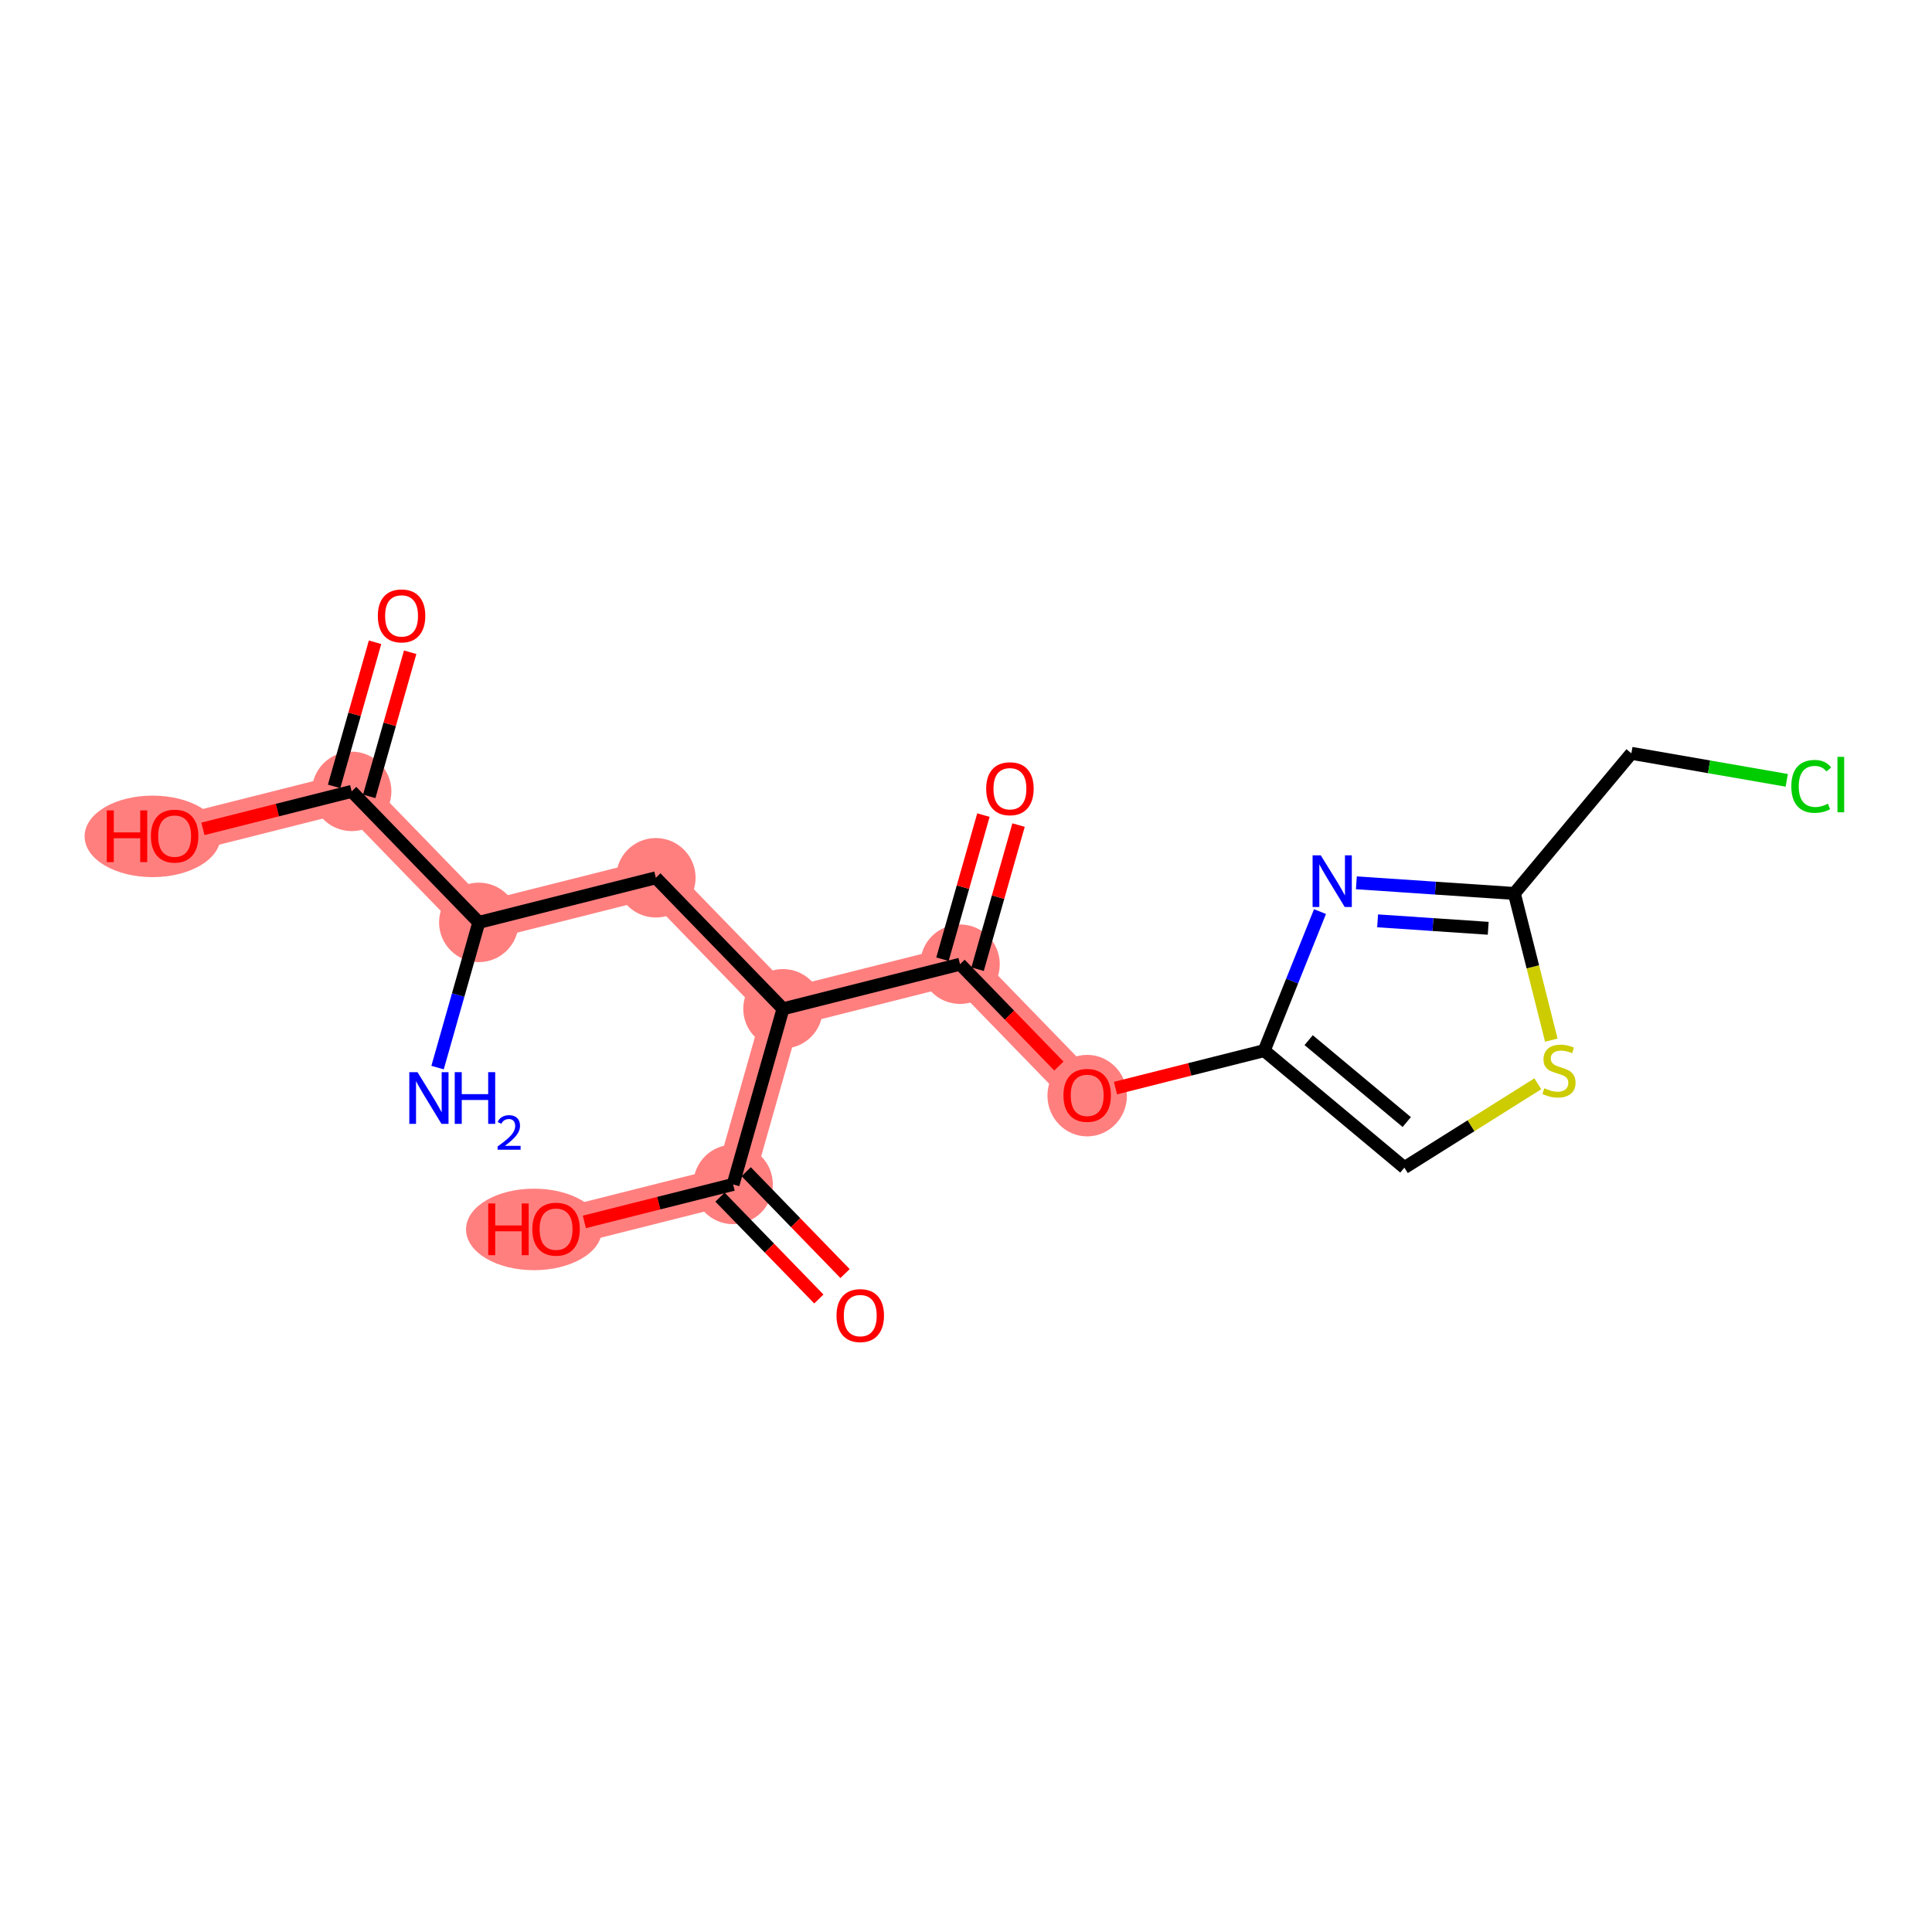 <?xml version='1.0' encoding='iso-8859-1'?>
<svg version='1.1' baseProfile='full'
              xmlns='http://www.w3.org/2000/svg'
                      xmlns:rdkit='http://www.rdkit.org/xml'
                      xmlns:xlink='http://www.w3.org/1999/xlink'
                  xml:space='preserve'
width='300px' height='300px' viewBox='0 0 300 300'>
<!-- END OF HEADER -->
<rect style='opacity:1.0;fill:#FFFFFF;stroke:none' width='300' height='300' x='0' y='0'> </rect>
<rect style='opacity:1.0;fill:#FFFFFF;stroke:none' width='300' height='300' x='0' y='0'> </rect>
<path d='M 74.35,143.228 L 101.841,136.302' style='fill:none;fill-rule:evenodd;stroke:#FF7F7F;stroke-width:6.0px;stroke-linecap:butt;stroke-linejoin:miter;stroke-opacity:1' />
<path d='M 74.35,143.228 L 54.607,122.884' style='fill:none;fill-rule:evenodd;stroke:#FF7F7F;stroke-width:6.0px;stroke-linecap:butt;stroke-linejoin:miter;stroke-opacity:1' />
<path d='M 101.841,136.302 L 121.584,156.647' style='fill:none;fill-rule:evenodd;stroke:#FF7F7F;stroke-width:6.0px;stroke-linecap:butt;stroke-linejoin:miter;stroke-opacity:1' />
<path d='M 121.584,156.647 L 113.837,183.917' style='fill:none;fill-rule:evenodd;stroke:#FF7F7F;stroke-width:6.0px;stroke-linecap:butt;stroke-linejoin:miter;stroke-opacity:1' />
<path d='M 121.584,156.647 L 149.075,149.721' style='fill:none;fill-rule:evenodd;stroke:#FF7F7F;stroke-width:6.0px;stroke-linecap:butt;stroke-linejoin:miter;stroke-opacity:1' />
<path d='M 113.837,183.917 L 86.346,190.843' style='fill:none;fill-rule:evenodd;stroke:#FF7F7F;stroke-width:6.0px;stroke-linecap:butt;stroke-linejoin:miter;stroke-opacity:1' />
<path d='M 149.075,149.721 L 168.818,170.066' style='fill:none;fill-rule:evenodd;stroke:#FF7F7F;stroke-width:6.0px;stroke-linecap:butt;stroke-linejoin:miter;stroke-opacity:1' />
<path d='M 54.607,122.884 L 27.116,129.81' style='fill:none;fill-rule:evenodd;stroke:#FF7F7F;stroke-width:6.0px;stroke-linecap:butt;stroke-linejoin:miter;stroke-opacity:1' />
<ellipse cx='74.35' cy='143.228' rx='5.67' ry='5.67'  style='fill:#FF7F7F;fill-rule:evenodd;stroke:#FF7F7F;stroke-width:1.0px;stroke-linecap:butt;stroke-linejoin:miter;stroke-opacity:1' />
<ellipse cx='101.841' cy='136.302' rx='5.67' ry='5.67'  style='fill:#FF7F7F;fill-rule:evenodd;stroke:#FF7F7F;stroke-width:1.0px;stroke-linecap:butt;stroke-linejoin:miter;stroke-opacity:1' />
<ellipse cx='121.584' cy='156.647' rx='5.67' ry='5.67'  style='fill:#FF7F7F;fill-rule:evenodd;stroke:#FF7F7F;stroke-width:1.0px;stroke-linecap:butt;stroke-linejoin:miter;stroke-opacity:1' />
<ellipse cx='113.837' cy='183.917' rx='5.67' ry='5.67'  style='fill:#FF7F7F;fill-rule:evenodd;stroke:#FF7F7F;stroke-width:1.0px;stroke-linecap:butt;stroke-linejoin:miter;stroke-opacity:1' />
<ellipse cx='82.921' cy='190.906' rx='10.055' ry='5.829'  style='fill:#FF7F7F;fill-rule:evenodd;stroke:#FF7F7F;stroke-width:1.0px;stroke-linecap:butt;stroke-linejoin:miter;stroke-opacity:1' />
<ellipse cx='149.075' cy='149.721' rx='5.67' ry='5.67'  style='fill:#FF7F7F;fill-rule:evenodd;stroke:#FF7F7F;stroke-width:1.0px;stroke-linecap:butt;stroke-linejoin:miter;stroke-opacity:1' />
<ellipse cx='168.818' cy='170.128' rx='5.67' ry='5.829'  style='fill:#FF7F7F;fill-rule:evenodd;stroke:#FF7F7F;stroke-width:1.0px;stroke-linecap:butt;stroke-linejoin:miter;stroke-opacity:1' />
<ellipse cx='54.607' cy='122.884' rx='5.67' ry='5.67'  style='fill:#FF7F7F;fill-rule:evenodd;stroke:#FF7F7F;stroke-width:1.0px;stroke-linecap:butt;stroke-linejoin:miter;stroke-opacity:1' />
<ellipse cx='23.692' cy='129.872' rx='10.055' ry='5.829'  style='fill:#FF7F7F;fill-rule:evenodd;stroke:#FF7F7F;stroke-width:1.0px;stroke-linecap:butt;stroke-linejoin:miter;stroke-opacity:1' />
<path class='bond-0 atom-0 atom-1' d='M 67.945,165.776 L 71.147,154.502' style='fill:none;fill-rule:evenodd;stroke:#0000FF;stroke-width:2.0px;stroke-linecap:butt;stroke-linejoin:miter;stroke-opacity:1' />
<path class='bond-0 atom-0 atom-1' d='M 71.147,154.502 L 74.35,143.228' style='fill:none;fill-rule:evenodd;stroke:#000000;stroke-width:2.0px;stroke-linecap:butt;stroke-linejoin:miter;stroke-opacity:1' />
<path class='bond-1 atom-1 atom-2' d='M 74.35,143.228 L 101.841,136.302' style='fill:none;fill-rule:evenodd;stroke:#000000;stroke-width:2.0px;stroke-linecap:butt;stroke-linejoin:miter;stroke-opacity:1' />
<path class='bond-16 atom-1 atom-17' d='M 74.35,143.228 L 54.607,122.884' style='fill:none;fill-rule:evenodd;stroke:#000000;stroke-width:2.0px;stroke-linecap:butt;stroke-linejoin:miter;stroke-opacity:1' />
<path class='bond-2 atom-2 atom-3' d='M 101.841,136.302 L 121.584,156.647' style='fill:none;fill-rule:evenodd;stroke:#000000;stroke-width:2.0px;stroke-linecap:butt;stroke-linejoin:miter;stroke-opacity:1' />
<path class='bond-3 atom-3 atom-4' d='M 121.584,156.647 L 113.837,183.917' style='fill:none;fill-rule:evenodd;stroke:#000000;stroke-width:2.0px;stroke-linecap:butt;stroke-linejoin:miter;stroke-opacity:1' />
<path class='bond-6 atom-3 atom-7' d='M 121.584,156.647 L 149.075,149.721' style='fill:none;fill-rule:evenodd;stroke:#000000;stroke-width:2.0px;stroke-linecap:butt;stroke-linejoin:miter;stroke-opacity:1' />
<path class='bond-4 atom-4 atom-5' d='M 111.802,185.892 L 119.477,193.8' style='fill:none;fill-rule:evenodd;stroke:#000000;stroke-width:2.0px;stroke-linecap:butt;stroke-linejoin:miter;stroke-opacity:1' />
<path class='bond-4 atom-4 atom-5' d='M 119.477,193.8 L 127.151,201.708' style='fill:none;fill-rule:evenodd;stroke:#FF0000;stroke-width:2.0px;stroke-linecap:butt;stroke-linejoin:miter;stroke-opacity:1' />
<path class='bond-4 atom-4 atom-5' d='M 115.871,181.943 L 123.546,189.851' style='fill:none;fill-rule:evenodd;stroke:#000000;stroke-width:2.0px;stroke-linecap:butt;stroke-linejoin:miter;stroke-opacity:1' />
<path class='bond-4 atom-4 atom-5' d='M 123.546,189.851 L 131.22,197.76' style='fill:none;fill-rule:evenodd;stroke:#FF0000;stroke-width:2.0px;stroke-linecap:butt;stroke-linejoin:miter;stroke-opacity:1' />
<path class='bond-5 atom-4 atom-6' d='M 113.837,183.917 L 102.288,186.827' style='fill:none;fill-rule:evenodd;stroke:#000000;stroke-width:2.0px;stroke-linecap:butt;stroke-linejoin:miter;stroke-opacity:1' />
<path class='bond-5 atom-4 atom-6' d='M 102.288,186.827 L 90.74,189.736' style='fill:none;fill-rule:evenodd;stroke:#FF0000;stroke-width:2.0px;stroke-linecap:butt;stroke-linejoin:miter;stroke-opacity:1' />
<path class='bond-7 atom-7 atom-8' d='M 151.802,150.496 L 154.98,139.307' style='fill:none;fill-rule:evenodd;stroke:#000000;stroke-width:2.0px;stroke-linecap:butt;stroke-linejoin:miter;stroke-opacity:1' />
<path class='bond-7 atom-7 atom-8' d='M 154.98,139.307 L 158.159,128.118' style='fill:none;fill-rule:evenodd;stroke:#FF0000;stroke-width:2.0px;stroke-linecap:butt;stroke-linejoin:miter;stroke-opacity:1' />
<path class='bond-7 atom-7 atom-8' d='M 146.347,148.946 L 149.526,137.758' style='fill:none;fill-rule:evenodd;stroke:#000000;stroke-width:2.0px;stroke-linecap:butt;stroke-linejoin:miter;stroke-opacity:1' />
<path class='bond-7 atom-7 atom-8' d='M 149.526,137.758 L 152.705,126.569' style='fill:none;fill-rule:evenodd;stroke:#FF0000;stroke-width:2.0px;stroke-linecap:butt;stroke-linejoin:miter;stroke-opacity:1' />
<path class='bond-8 atom-7 atom-9' d='M 149.075,149.721 L 156.749,157.629' style='fill:none;fill-rule:evenodd;stroke:#000000;stroke-width:2.0px;stroke-linecap:butt;stroke-linejoin:miter;stroke-opacity:1' />
<path class='bond-8 atom-7 atom-9' d='M 156.749,157.629 L 164.424,165.538' style='fill:none;fill-rule:evenodd;stroke:#FF0000;stroke-width:2.0px;stroke-linecap:butt;stroke-linejoin:miter;stroke-opacity:1' />
<path class='bond-9 atom-9 atom-10' d='M 173.212,168.959 L 184.76,166.049' style='fill:none;fill-rule:evenodd;stroke:#FF0000;stroke-width:2.0px;stroke-linecap:butt;stroke-linejoin:miter;stroke-opacity:1' />
<path class='bond-9 atom-9 atom-10' d='M 184.76,166.049 L 196.308,163.14' style='fill:none;fill-rule:evenodd;stroke:#000000;stroke-width:2.0px;stroke-linecap:butt;stroke-linejoin:miter;stroke-opacity:1' />
<path class='bond-10 atom-10 atom-11' d='M 196.308,163.14 L 218.07,181.309' style='fill:none;fill-rule:evenodd;stroke:#000000;stroke-width:2.0px;stroke-linecap:butt;stroke-linejoin:miter;stroke-opacity:1' />
<path class='bond-10 atom-10 atom-11' d='M 203.207,161.513 L 218.44,174.231' style='fill:none;fill-rule:evenodd;stroke:#000000;stroke-width:2.0px;stroke-linecap:butt;stroke-linejoin:miter;stroke-opacity:1' />
<path class='bond-19 atom-16 atom-10' d='M 204.969,141.551 L 200.639,152.346' style='fill:none;fill-rule:evenodd;stroke:#0000FF;stroke-width:2.0px;stroke-linecap:butt;stroke-linejoin:miter;stroke-opacity:1' />
<path class='bond-19 atom-16 atom-10' d='M 200.639,152.346 L 196.308,163.14' style='fill:none;fill-rule:evenodd;stroke:#000000;stroke-width:2.0px;stroke-linecap:butt;stroke-linejoin:miter;stroke-opacity:1' />
<path class='bond-11 atom-11 atom-12' d='M 218.07,181.309 L 228.431,174.799' style='fill:none;fill-rule:evenodd;stroke:#000000;stroke-width:2.0px;stroke-linecap:butt;stroke-linejoin:miter;stroke-opacity:1' />
<path class='bond-11 atom-11 atom-12' d='M 228.431,174.799 L 238.792,168.29' style='fill:none;fill-rule:evenodd;stroke:#CCCC00;stroke-width:2.0px;stroke-linecap:butt;stroke-linejoin:miter;stroke-opacity:1' />
<path class='bond-12 atom-12 atom-13' d='M 240.888,161.515 L 238.019,150.126' style='fill:none;fill-rule:evenodd;stroke:#CCCC00;stroke-width:2.0px;stroke-linecap:butt;stroke-linejoin:miter;stroke-opacity:1' />
<path class='bond-12 atom-12 atom-13' d='M 238.019,150.126 L 235.149,138.736' style='fill:none;fill-rule:evenodd;stroke:#000000;stroke-width:2.0px;stroke-linecap:butt;stroke-linejoin:miter;stroke-opacity:1' />
<path class='bond-13 atom-13 atom-14' d='M 235.149,138.736 L 253.318,116.975' style='fill:none;fill-rule:evenodd;stroke:#000000;stroke-width:2.0px;stroke-linecap:butt;stroke-linejoin:miter;stroke-opacity:1' />
<path class='bond-15 atom-13 atom-16' d='M 235.149,138.736 L 222.883,137.909' style='fill:none;fill-rule:evenodd;stroke:#000000;stroke-width:2.0px;stroke-linecap:butt;stroke-linejoin:miter;stroke-opacity:1' />
<path class='bond-15 atom-13 atom-16' d='M 222.883,137.909 L 210.617,137.082' style='fill:none;fill-rule:evenodd;stroke:#0000FF;stroke-width:2.0px;stroke-linecap:butt;stroke-linejoin:miter;stroke-opacity:1' />
<path class='bond-15 atom-13 atom-16' d='M 231.088,144.145 L 222.502,143.566' style='fill:none;fill-rule:evenodd;stroke:#000000;stroke-width:2.0px;stroke-linecap:butt;stroke-linejoin:miter;stroke-opacity:1' />
<path class='bond-15 atom-13 atom-16' d='M 222.502,143.566 L 213.915,142.987' style='fill:none;fill-rule:evenodd;stroke:#0000FF;stroke-width:2.0px;stroke-linecap:butt;stroke-linejoin:miter;stroke-opacity:1' />
<path class='bond-14 atom-14 atom-15' d='M 253.318,116.975 L 265.382,119.071' style='fill:none;fill-rule:evenodd;stroke:#000000;stroke-width:2.0px;stroke-linecap:butt;stroke-linejoin:miter;stroke-opacity:1' />
<path class='bond-14 atom-14 atom-15' d='M 265.382,119.071 L 277.445,121.168' style='fill:none;fill-rule:evenodd;stroke:#00CC00;stroke-width:2.0px;stroke-linecap:butt;stroke-linejoin:miter;stroke-opacity:1' />
<path class='bond-17 atom-17 atom-18' d='M 57.334,123.658 L 60.512,112.47' style='fill:none;fill-rule:evenodd;stroke:#000000;stroke-width:2.0px;stroke-linecap:butt;stroke-linejoin:miter;stroke-opacity:1' />
<path class='bond-17 atom-17 atom-18' d='M 60.512,112.47 L 63.691,101.281' style='fill:none;fill-rule:evenodd;stroke:#FF0000;stroke-width:2.0px;stroke-linecap:butt;stroke-linejoin:miter;stroke-opacity:1' />
<path class='bond-17 atom-17 atom-18' d='M 51.88,122.109 L 55.058,110.92' style='fill:none;fill-rule:evenodd;stroke:#000000;stroke-width:2.0px;stroke-linecap:butt;stroke-linejoin:miter;stroke-opacity:1' />
<path class='bond-17 atom-17 atom-18' d='M 55.058,110.92 L 58.237,99.732' style='fill:none;fill-rule:evenodd;stroke:#FF0000;stroke-width:2.0px;stroke-linecap:butt;stroke-linejoin:miter;stroke-opacity:1' />
<path class='bond-18 atom-17 atom-19' d='M 54.607,122.884 L 43.059,125.793' style='fill:none;fill-rule:evenodd;stroke:#000000;stroke-width:2.0px;stroke-linecap:butt;stroke-linejoin:miter;stroke-opacity:1' />
<path class='bond-18 atom-17 atom-19' d='M 43.059,125.793 L 31.51,128.703' style='fill:none;fill-rule:evenodd;stroke:#FF0000;stroke-width:2.0px;stroke-linecap:butt;stroke-linejoin:miter;stroke-opacity:1' />
<path  class='atom-0' d='M 64.828 166.485
L 67.459 170.737
Q 67.72 171.157, 68.139 171.916
Q 68.559 172.676, 68.582 172.721
L 68.582 166.485
L 69.647 166.485
L 69.647 174.513
L 68.548 174.513
L 65.724 169.864
Q 65.395 169.319, 65.044 168.696
Q 64.703 168.072, 64.601 167.879
L 64.601 174.513
L 63.558 174.513
L 63.558 166.485
L 64.828 166.485
' fill='#0000FF'/>
<path  class='atom-0' d='M 70.611 166.485
L 71.7 166.485
L 71.7 169.898
L 75.805 169.898
L 75.805 166.485
L 76.894 166.485
L 76.894 174.513
L 75.805 174.513
L 75.805 170.805
L 71.7 170.805
L 71.7 174.513
L 70.611 174.513
L 70.611 166.485
' fill='#0000FF'/>
<path  class='atom-0' d='M 77.283 174.231
Q 77.478 173.73, 77.942 173.453
Q 78.406 173.169, 79.049 173.169
Q 79.85 173.169, 80.299 173.603
Q 80.748 174.037, 80.748 174.808
Q 80.748 175.594, 80.164 176.327
Q 79.588 177.06, 78.391 177.929
L 80.838 177.929
L 80.838 178.527
L 77.268 178.527
L 77.268 178.026
Q 78.256 177.322, 78.84 176.799
Q 79.431 176.275, 79.715 175.803
Q 80 175.332, 80 174.845
Q 80 174.336, 79.745 174.052
Q 79.491 173.767, 79.049 173.767
Q 78.623 173.767, 78.338 173.94
Q 78.054 174.112, 77.852 174.493
L 77.283 174.231
' fill='#0000FF'/>
<path  class='atom-5' d='M 129.895 204.285
Q 129.895 202.357, 130.847 201.28
Q 131.8 200.202, 133.58 200.202
Q 135.36 200.202, 136.313 201.28
Q 137.265 202.357, 137.265 204.285
Q 137.265 206.235, 136.302 207.346
Q 135.338 208.446, 133.58 208.446
Q 131.811 208.446, 130.847 207.346
Q 129.895 206.246, 129.895 204.285
M 133.58 207.539
Q 134.805 207.539, 135.462 206.723
Q 136.131 205.895, 136.131 204.285
Q 136.131 202.708, 135.462 201.915
Q 134.805 201.11, 133.58 201.11
Q 132.355 201.11, 131.686 201.903
Q 131.029 202.697, 131.029 204.285
Q 131.029 205.906, 131.686 206.723
Q 132.355 207.539, 133.58 207.539
' fill='#FF0000'/>
<path  class='atom-6' d='M 75.811 186.874
L 76.9 186.874
L 76.9 190.288
L 81.005 190.288
L 81.005 186.874
L 82.094 186.874
L 82.094 194.903
L 81.005 194.903
L 81.005 191.195
L 76.9 191.195
L 76.9 194.903
L 75.811 194.903
L 75.811 186.874
' fill='#FF0000'/>
<path  class='atom-6' d='M 82.661 190.866
Q 82.661 188.938, 83.613 187.861
Q 84.566 186.784, 86.346 186.784
Q 88.126 186.784, 89.079 187.861
Q 90.032 188.938, 90.032 190.866
Q 90.032 192.817, 89.068 193.928
Q 88.104 195.028, 86.346 195.028
Q 84.577 195.028, 83.613 193.928
Q 82.661 192.828, 82.661 190.866
M 86.346 194.121
Q 87.571 194.121, 88.228 193.304
Q 88.898 192.476, 88.898 190.866
Q 88.898 189.29, 88.228 188.496
Q 87.571 187.691, 86.346 187.691
Q 85.121 187.691, 84.452 188.485
Q 83.795 189.278, 83.795 190.866
Q 83.795 192.488, 84.452 193.304
Q 85.121 194.121, 86.346 194.121
' fill='#FF0000'/>
<path  class='atom-8' d='M 153.136 122.473
Q 153.136 120.545, 154.089 119.468
Q 155.041 118.391, 156.822 118.391
Q 158.602 118.391, 159.555 119.468
Q 160.507 120.545, 160.507 122.473
Q 160.507 124.424, 159.543 125.535
Q 158.579 126.635, 156.822 126.635
Q 155.053 126.635, 154.089 125.535
Q 153.136 124.435, 153.136 122.473
M 156.822 125.728
Q 158.046 125.728, 158.704 124.911
Q 159.373 124.083, 159.373 122.473
Q 159.373 120.897, 158.704 120.103
Q 158.046 119.298, 156.822 119.298
Q 155.597 119.298, 154.928 120.092
Q 154.27 120.886, 154.27 122.473
Q 154.27 124.095, 154.928 124.911
Q 155.597 125.728, 156.822 125.728
' fill='#FF0000'/>
<path  class='atom-9' d='M 165.132 170.088
Q 165.132 168.16, 166.085 167.083
Q 167.037 166.006, 168.818 166.006
Q 170.598 166.006, 171.551 167.083
Q 172.503 168.16, 172.503 170.088
Q 172.503 172.039, 171.539 173.15
Q 170.576 174.25, 168.818 174.25
Q 167.049 174.25, 166.085 173.15
Q 165.132 172.05, 165.132 170.088
M 168.818 173.343
Q 170.043 173.343, 170.7 172.526
Q 171.369 171.699, 171.369 170.088
Q 171.369 168.512, 170.7 167.718
Q 170.043 166.913, 168.818 166.913
Q 167.593 166.913, 166.924 167.707
Q 166.266 168.501, 166.266 170.088
Q 166.266 171.71, 166.924 172.526
Q 167.593 173.343, 168.818 173.343
' fill='#FF0000'/>
<path  class='atom-12' d='M 239.807 168.983
Q 239.898 169.017, 240.272 169.175
Q 240.646 169.334, 241.054 169.436
Q 241.474 169.527, 241.882 169.527
Q 242.642 169.527, 243.084 169.164
Q 243.527 168.79, 243.527 168.143
Q 243.527 167.701, 243.3 167.429
Q 243.084 167.157, 242.744 167.009
Q 242.404 166.862, 241.837 166.692
Q 241.122 166.477, 240.692 166.272
Q 240.272 166.068, 239.966 165.637
Q 239.671 165.206, 239.671 164.481
Q 239.671 163.471, 240.351 162.848
Q 241.043 162.224, 242.404 162.224
Q 243.334 162.224, 244.388 162.666
L 244.128 163.539
Q 243.164 163.143, 242.438 163.143
Q 241.655 163.143, 241.225 163.471
Q 240.794 163.789, 240.805 164.345
Q 240.805 164.776, 241.02 165.036
Q 241.247 165.297, 241.565 165.445
Q 241.894 165.592, 242.438 165.762
Q 243.164 165.989, 243.595 166.216
Q 244.025 166.442, 244.332 166.907
Q 244.649 167.361, 244.649 168.143
Q 244.649 169.255, 243.901 169.856
Q 243.164 170.445, 241.928 170.445
Q 241.213 170.445, 240.669 170.287
Q 240.136 170.139, 239.501 169.878
L 239.807 168.983
' fill='#CCCC00'/>
<path  class='atom-15' d='M 278.154 122.107
Q 278.154 120.111, 279.083 119.068
Q 280.025 118.013, 281.805 118.013
Q 283.461 118.013, 284.345 119.181
L 283.597 119.793
Q 282.95 118.943, 281.805 118.943
Q 280.592 118.943, 279.945 119.759
Q 279.31 120.565, 279.31 122.107
Q 279.31 123.694, 279.968 124.511
Q 280.637 125.327, 281.93 125.327
Q 282.814 125.327, 283.846 124.794
L 284.164 125.645
Q 283.744 125.917, 283.109 126.076
Q 282.474 126.235, 281.771 126.235
Q 280.025 126.235, 279.083 125.169
Q 278.154 124.103, 278.154 122.107
' fill='#00CC00'/>
<path  class='atom-15' d='M 285.32 117.526
L 286.364 117.526
L 286.364 126.132
L 285.32 126.132
L 285.32 117.526
' fill='#00CC00'/>
<path  class='atom-16' d='M 205.089 132.814
L 207.72 137.067
Q 207.981 137.486, 208.4 138.246
Q 208.82 139.006, 208.843 139.051
L 208.843 132.814
L 209.909 132.814
L 209.909 140.843
L 208.809 140.843
L 205.985 136.193
Q 205.656 135.649, 205.305 135.025
Q 204.964 134.402, 204.862 134.209
L 204.862 140.843
L 203.819 140.843
L 203.819 132.814
L 205.089 132.814
' fill='#0000FF'/>
<path  class='atom-18' d='M 58.669 95.636
Q 58.669 93.708, 59.621 92.631
Q 60.574 91.554, 62.354 91.554
Q 64.134 91.554, 65.087 92.631
Q 66.039 93.708, 66.039 95.636
Q 66.039 97.586, 65.076 98.698
Q 64.112 99.798, 62.354 99.798
Q 60.585 99.798, 59.621 98.698
Q 58.669 97.598, 58.669 95.636
M 62.354 98.891
Q 63.579 98.891, 64.236 98.074
Q 64.906 97.246, 64.906 95.636
Q 64.906 94.06, 64.236 93.266
Q 63.579 92.461, 62.354 92.461
Q 61.129 92.461, 60.46 93.255
Q 59.803 94.048, 59.803 95.636
Q 59.803 97.257, 60.46 98.074
Q 61.129 98.891, 62.354 98.891
' fill='#FF0000'/>
<path  class='atom-19' d='M 16.581 125.841
L 17.67 125.841
L 17.67 129.254
L 21.775 129.254
L 21.775 125.841
L 22.864 125.841
L 22.864 133.869
L 21.775 133.869
L 21.775 130.161
L 17.67 130.161
L 17.67 133.869
L 16.581 133.869
L 16.581 125.841
' fill='#FF0000'/>
<path  class='atom-19' d='M 23.431 129.832
Q 23.431 127.905, 24.383 126.827
Q 25.336 125.75, 27.116 125.75
Q 28.896 125.75, 29.849 126.827
Q 30.802 127.905, 30.802 129.832
Q 30.802 131.783, 29.838 132.894
Q 28.874 133.994, 27.116 133.994
Q 25.347 133.994, 24.383 132.894
Q 23.431 131.794, 23.431 129.832
M 27.116 133.087
Q 28.341 133.087, 28.999 132.27
Q 29.668 131.443, 29.668 129.832
Q 29.668 128.256, 28.999 127.462
Q 28.341 126.657, 27.116 126.657
Q 25.892 126.657, 25.222 127.451
Q 24.565 128.245, 24.565 129.832
Q 24.565 131.454, 25.222 132.27
Q 25.892 133.087, 27.116 133.087
' fill='#FF0000'/>
</svg>

